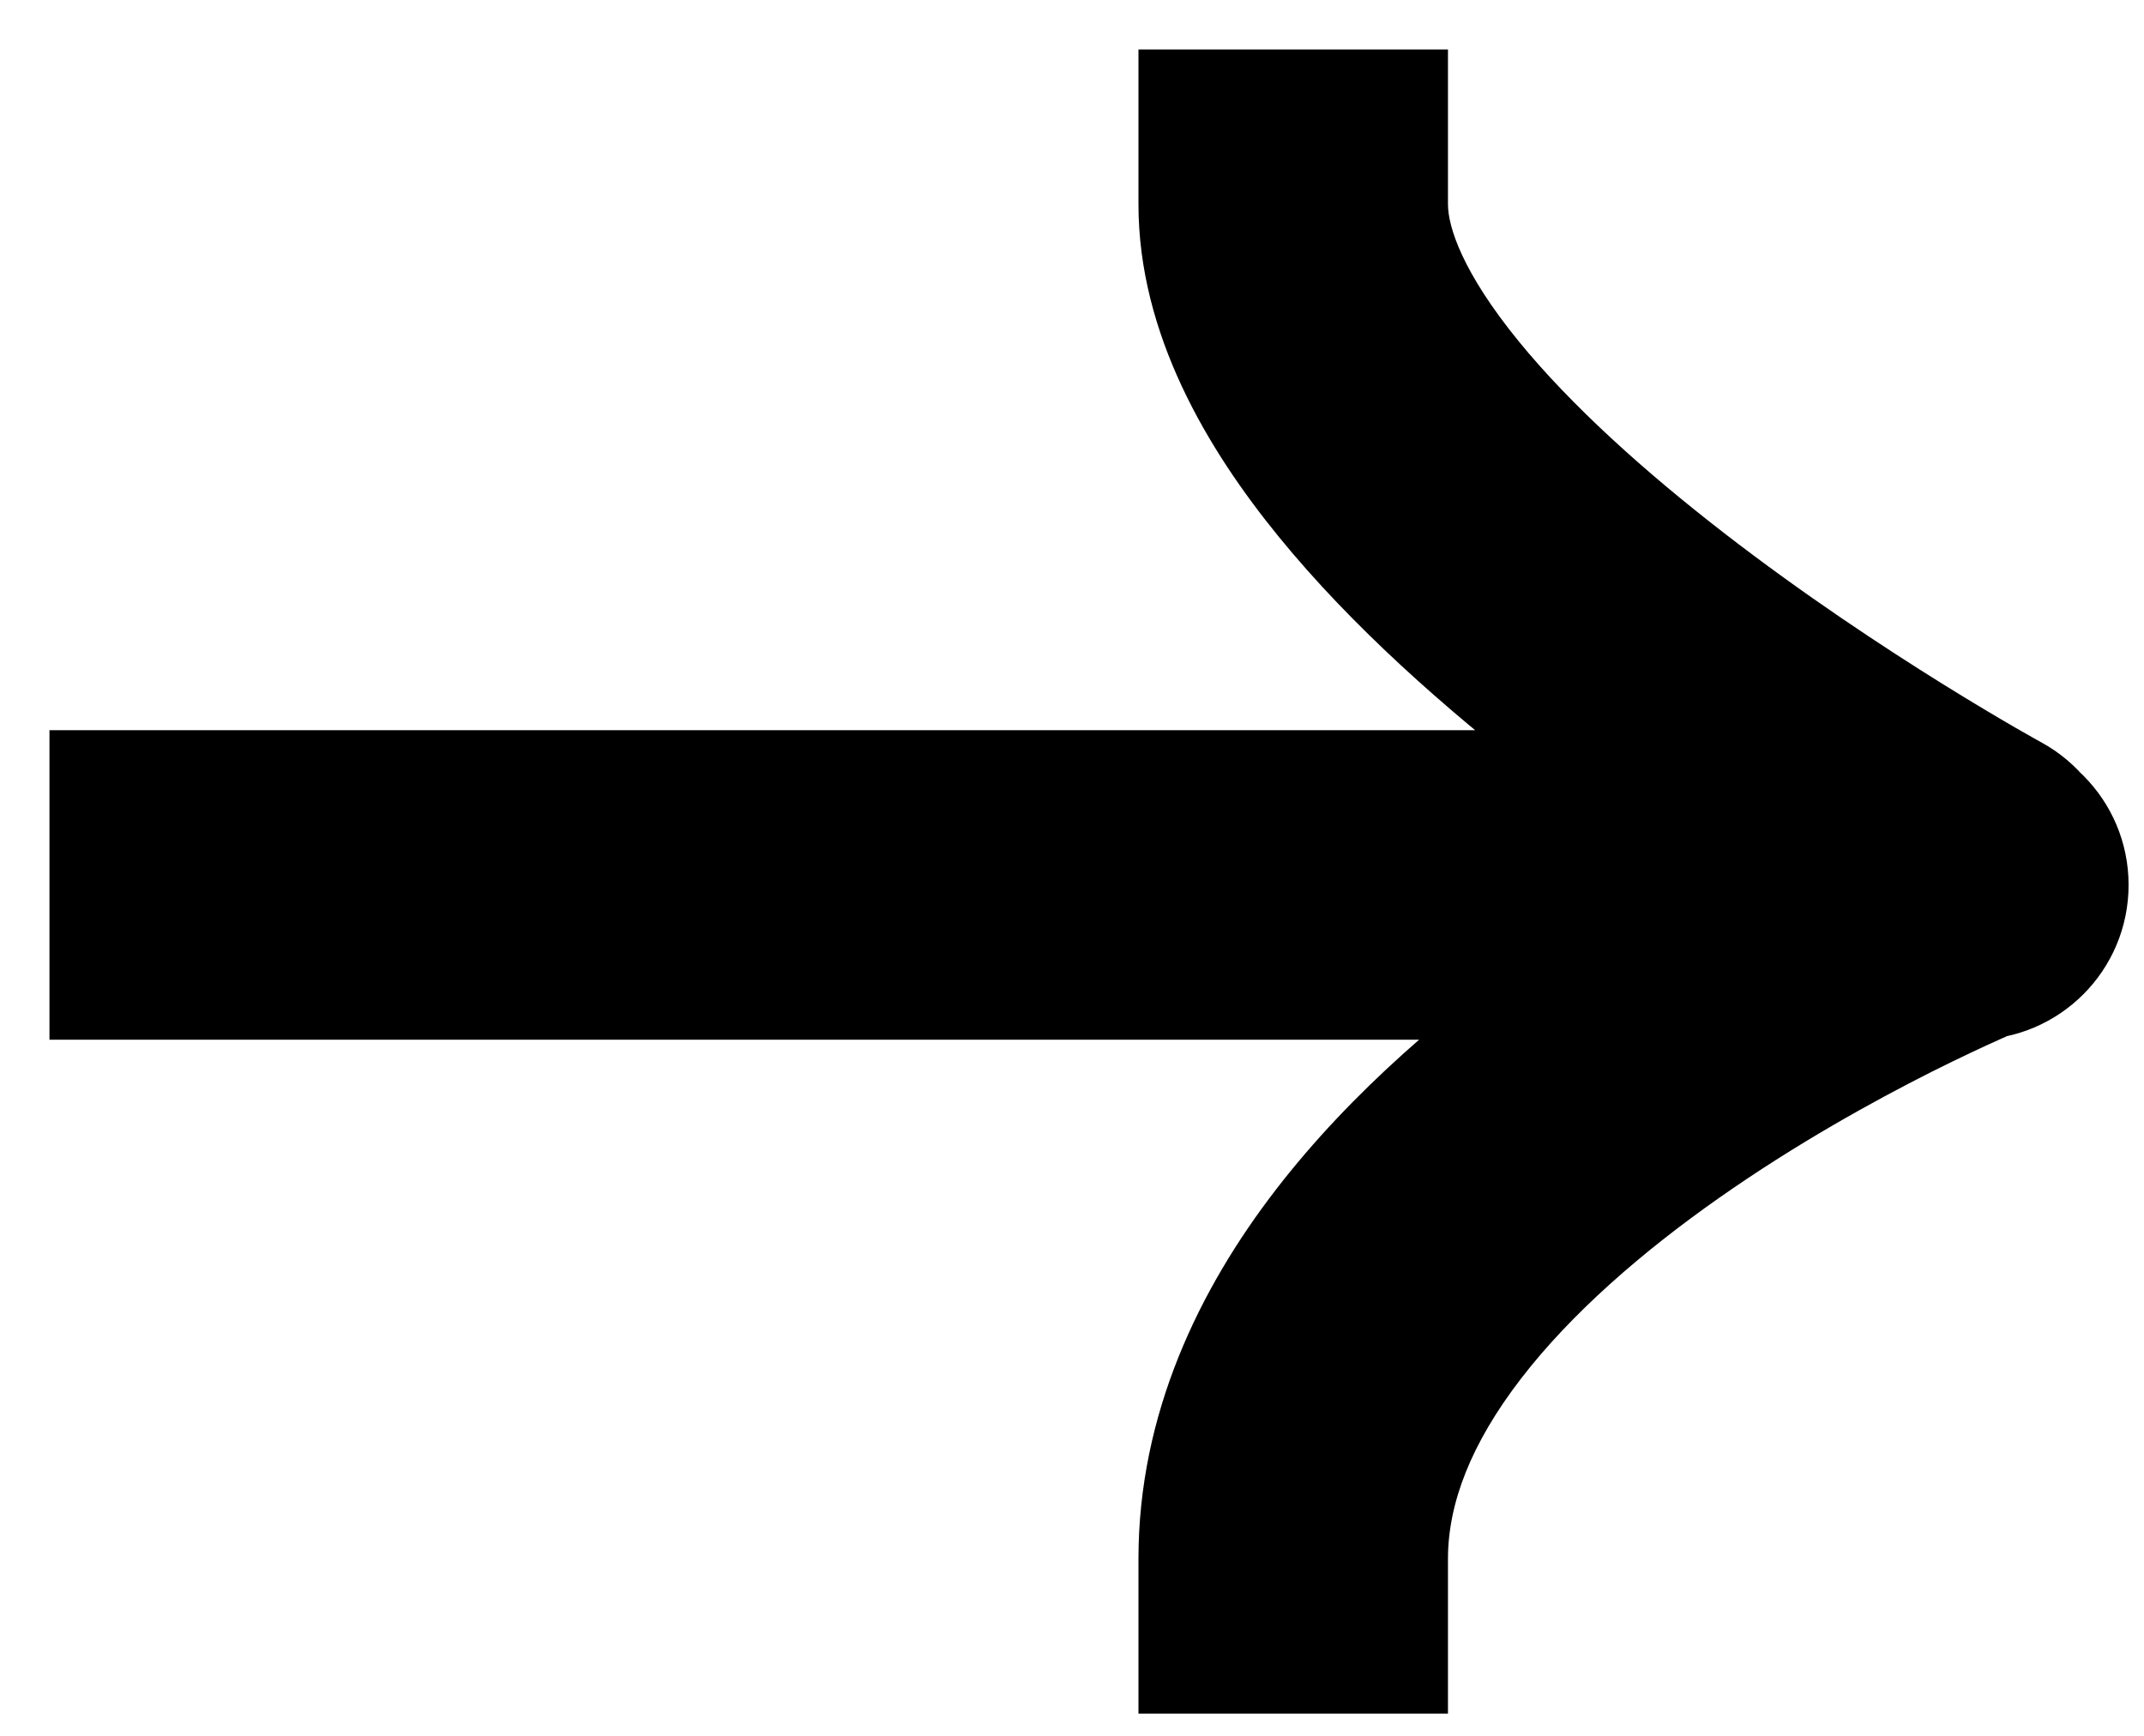 <svg width="42" height="34" viewBox="0 0 42 34" fill="none" xmlns="http://www.w3.org/2000/svg">
<path d="M4 14.302H0.969V20.365H4V14.302ZM38.667 20.365C40.341 20.365 41.698 19.008 41.698 17.333C41.698 15.659 40.341 14.302 38.667 14.302V20.365ZM28.365 4V0.969H22.302V4H28.365ZM37.081 19.861C38.551 20.662 40.392 20.121 41.194 18.651C41.996 17.181 41.454 15.34 39.984 14.538L37.081 19.861ZM22.302 30.533L22.302 33.564L28.365 33.564V30.533H22.302ZM4 20.365H38.533V14.302H4V20.365ZM38.533 20.365H38.667V14.302H38.533V20.365ZM22.302 4C22.302 6.553 23.662 8.81 25.046 10.508C26.49 12.281 28.341 13.905 30.079 15.248C31.836 16.606 33.577 17.752 34.871 18.556C35.52 18.959 36.064 19.28 36.449 19.503C36.641 19.614 36.795 19.701 36.902 19.761C36.956 19.791 36.998 19.815 37.028 19.832C37.043 19.84 37.055 19.846 37.064 19.851C37.069 19.854 37.072 19.856 37.075 19.857C37.076 19.858 37.078 19.859 37.079 19.859C37.079 19.86 37.08 19.86 37.08 19.86C37.081 19.86 37.081 19.861 38.533 17.199C39.984 14.538 39.985 14.538 39.985 14.538C39.985 14.538 39.985 14.539 39.986 14.539C39.986 14.539 39.986 14.539 39.986 14.539C39.985 14.539 39.984 14.538 39.982 14.537C39.978 14.535 39.971 14.531 39.961 14.525C39.941 14.514 39.91 14.497 39.867 14.473C39.781 14.425 39.651 14.351 39.482 14.254C39.145 14.059 38.658 13.771 38.07 13.406C36.889 12.672 35.33 11.644 33.787 10.451C32.225 9.244 30.777 7.944 29.746 6.679C28.654 5.339 28.365 4.447 28.365 4H22.302ZM38.533 17.333C37.397 14.523 37.396 14.523 37.395 14.523C37.395 14.523 37.394 14.524 37.393 14.524C37.392 14.525 37.391 14.525 37.389 14.526C37.385 14.527 37.381 14.529 37.376 14.531C37.366 14.535 37.352 14.541 37.336 14.548C37.303 14.561 37.258 14.58 37.201 14.604C37.088 14.652 36.928 14.721 36.729 14.81C36.331 14.988 35.773 15.247 35.107 15.582C33.783 16.248 31.997 17.235 30.191 18.502C28.401 19.759 26.486 21.366 24.994 23.302C23.499 25.242 22.302 27.686 22.302 30.533H28.365C28.365 29.447 28.817 28.274 29.797 27.002C30.78 25.726 32.165 24.524 33.675 23.464C35.169 22.415 36.682 21.577 37.833 20.997C38.405 20.71 38.878 20.491 39.202 20.346C39.363 20.273 39.487 20.22 39.568 20.186C39.608 20.169 39.636 20.157 39.654 20.15C39.662 20.147 39.668 20.144 39.67 20.143C39.671 20.143 39.672 20.143 39.672 20.143C39.671 20.143 39.671 20.143 39.67 20.143C39.67 20.143 39.67 20.143 39.669 20.143C39.669 20.144 39.668 20.144 38.533 17.333Z" fill="black"/>
</svg>
